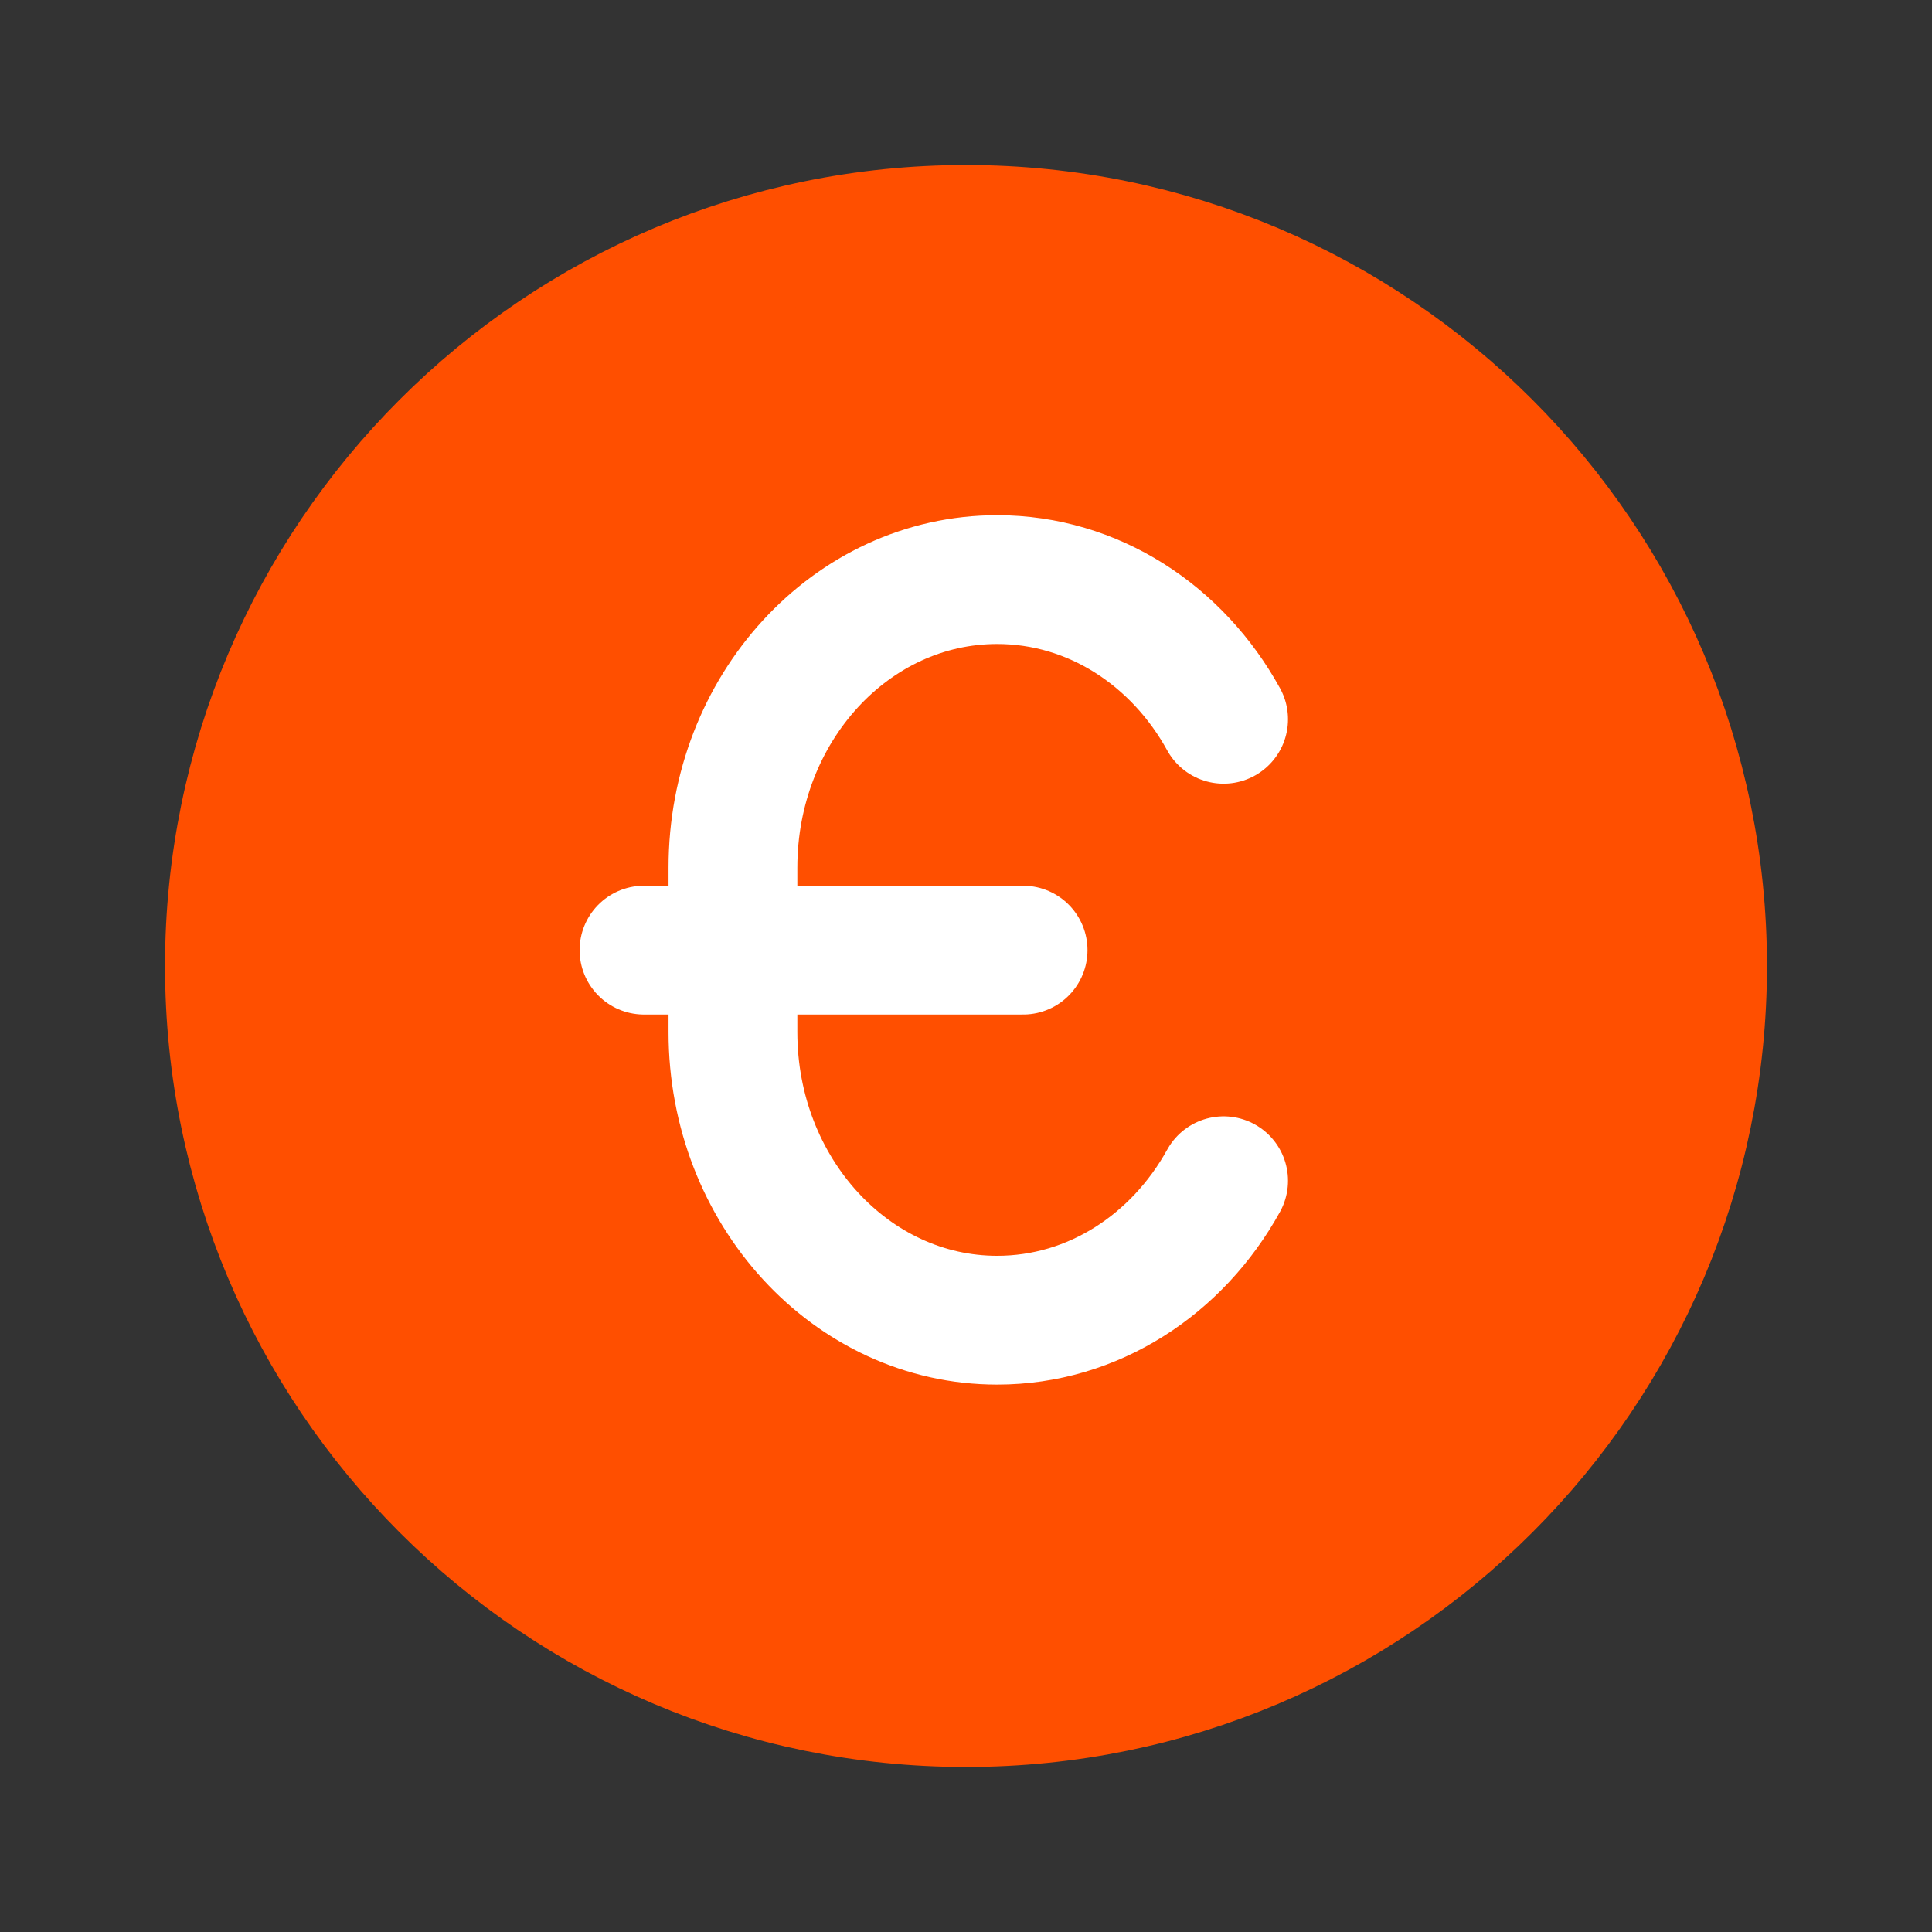 <svg width="60" height="60" viewBox="0 0 60 60" fill="none" xmlns="http://www.w3.org/2000/svg">
<rect x="0" y="0" width="60" height="60" fill="#333333" stroke="none"/>
<path d="M30 53C42.703 53 53 42.703 53 30C53 17.297 42.696 7 30 7C17.304 7 7 17.297 7 30C7 42.703 17.297 53 30 53Z" fill="#FF4F00" stroke="#FF4F00" stroke-width="3.75" stroke-linecap="round"/>
<path d="M38 36.669C36.567 39.266 33.952 41 30.968 41C26.441 41 22.762 36.995 22.762 32.055V26.945C22.762 22.006 26.433 18 30.968 18C33.952 18 36.567 19.734 38 22.338M20 29.507H31.773" stroke="white" stroke-width="4" stroke-linecap="round"/>
</svg>

